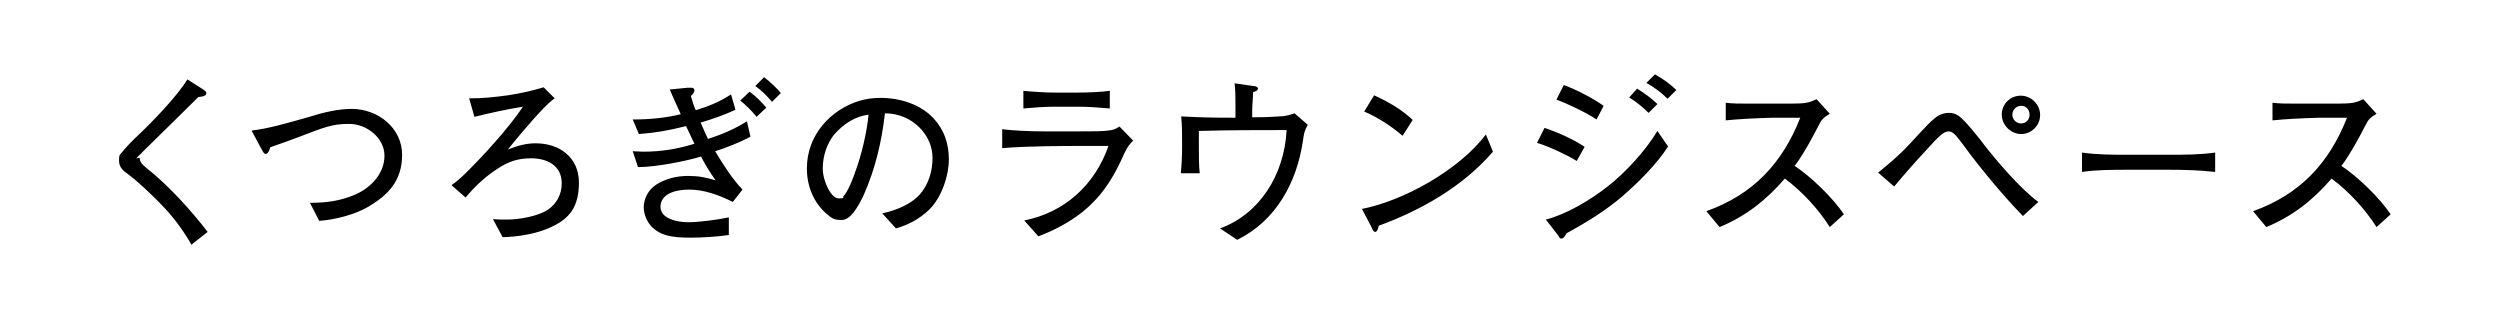 <?xml version="1.0" encoding="UTF-8"?>
<svg xmlns="http://www.w3.org/2000/svg" version="1.1" viewBox="0 0 567 74">
  <defs>
    <style>
      .cls-1 {
        fill: #fff;
      }
    </style>
  </defs>
  <!-- Generator: Adobe Illustrator 28.6.0, SVG Export Plug-In . SVG Version: 1.2.0 Build 709)  -->
  <g>
    <g id="_レイヤー_1" data-name="レイヤー_1">
      <rect class="cls-1" width="567" height="74"/>
      <path d="M46.1,20.3c.4.3.7.5.7.8,0,.7-.8.8-1.8.9-4,3.9-9.1,9-12.3,12.1s-1,1.2-1,1.8.3,1.2,1.4,2.1c5.1,4,10.4,9.9,14,14.6l-3.7,2.9c-1.1-2.1-3-4.8-4.8-6.9-2-2.4-7-7.2-9.3-8.9-1.4-1-2.3-1.7-2.3-3.3s.3-1.3.7-1.9c.5-.7,2.6-2.9,3.5-3.7,3.4-3.2,9-9,11.3-12.8l3.6,2.3ZM57.1,29.6c3.7-.4,8.5-1.8,12.7-3,3.8-1.2,7-1.9,10-1.9,5.9,0,11.4,4.3,11.4,10.4s-3.4,9.2-7.5,11.7c-3.2,1.9-7.6,3-11.3,3.3l-2.1-4.1c3.6,0,6.8-.4,10.1-1.8,3.8-1.6,6.8-4.9,6.8-8.9s-4-7.2-8-7.2-5.7.8-11.5,3c-1.8.7-4.1,1.5-6.4,2.3-.3,1-.6,1.5-1,1.5s-.5-.2-1-1.1l-2.2-4.1ZM106.5,22.3c3,0,5.1-.2,8.8-.7,2.6-.4,5.4-1,8-1.8l2.5,2.5c-1.7,1.2-3.4,3.2-4.8,4.7-2,2.3-4,4.6-5.8,6.9,2.1-.8,4-1.4,6.3-1.4,5.4,0,9.8,3.2,9.8,8.9s-2.3,8.2-6.1,10c-3.2,1.6-7.6,2.3-11.2,2.4l-2.2-4.1c1,.1,2,.1,3.3.1,2.7,0,7-.8,9.1-2.2,2-1.3,3.2-3.5,3.2-6,0-4.1-3.3-5.7-7-5.7s-5.9,1.2-8.5,3c-2.3,1.6-4.5,3.7-6.3,5.9l-3.2-2.8c1-.7,2.2-1.7,3.7-3.2,3.1-3.1,9.2-9.6,12.5-14.6-3.7.6-7.4,1.4-11,2.3l-1.2-4.2ZM175.1,23.1c-1.2-1.4-2.4-2.6-3.8-3.6l2-2c1.4,1.1,3,2.6,3.8,3.6l-2,2ZM160.6,31.5c3.1-1,6-2.2,8.8-4l.8,3.5c-2.4,1.3-5.7,2.6-8,3.3,1.9,3.2,4,6.4,6.2,8.7l-2.2,2.8c-3.2-1.6-6.5-2.8-9.9-2.8s-6.5,1.1-6.5,3.9,4,3.5,6.3,3.5,6.3-.5,9.2-1.1v4c-2.6.4-6.3.6-8.6.6-4.2,0-7-.4-9.1-2.7-1.2-1.4-1.6-3.1-1.6-4.2,0-2,1.1-4,2.8-5.1,2.1-1.4,4.8-2,7.2-2s4,.3,6.3,1c-1.2-1.7-2.4-3.6-3.3-5.4-3.2,1-10.2,2.4-14.3,2.4l-1.2-3.6c.8,0,1.4.1,2.4.1,4,0,7.8-.6,11.6-1.8-.6-1.3-1.3-2.7-1.9-4-4,1-6.8,1.5-10.7,1.8l-1.4-3.3c4,0,7.7-.4,10.9-1.2-.8-1.7-1.8-4-2.5-5.6l4-.4c.3,0,.8,0,1,0,.4,0,.6.3.6.6s-.2.7-.8,1.3c.3,1.1.7,2.3,1.1,3.2,2.6-.8,5.3-1.8,8-3.6l1,3.5c-2.6,1.2-5.2,2.1-7.9,2.9.6,1.4,1.2,2.7,1.8,4ZM171.6,26.5c-1.1-1.4-2.6-2.8-3.7-3.7l2.1-2c1.4,1,2.6,2.2,3.8,3.6l-2.1,2ZM200.1,48.4c3.6-.8,6.8-2.3,8.6-4.4,1.8-2.1,2.8-5,2.8-8.2,0-5.3-4.7-10.1-10.8-10.1-.7,6.2-2.1,12.4-4.8,18.5-1.4,3-3.1,5.7-5,5.7s-2.3-.5-3.3-1.3c-3-2.5-4.6-6.3-4.6-10.4,0-7.6,5.4-13.3,11.8-15.3,1.6-.5,3.3-.7,4.9-.7,4.7,0,9.2,1.6,12,4.6,2.5,2.7,3.5,5.8,3.5,9.4s-1.6,8.5-4.4,11.3c-2.3,2.2-4.8,3.5-7.6,4.3l-3.1-3.4ZM197,26c-3,.4-5.6,2-7.8,4.5-1.6,2-2.6,4.8-2.6,7.7s1.9,6.8,3.6,6.8.8-.2,1.1-.5c1-1,2.2-4.1,2.7-5.6,1.4-3.8,2.6-8.8,3-13ZM251.7,24.6c-2.1-.2-5-.4-7.2-.4h-5.3c-2.1,0-5,.2-7.1.4v-4c2,.2,5.1.4,7.1.4h5c2.1,0,5.4-.1,7.5-.4v4ZM227.3,29.3c2.3.3,5.9.5,9.8.5h7.1c3.3,0,6.1,0,7.2-.2,1-.1,1.6-.3,2.5-.9l3.1,3.2c-1.2,1.1-1.8,2.4-2.6,4.2-2.4,5.2-5,8.8-8.8,11.9-3,2.4-6.6,4.3-10.1,5.6l-3.2-3.6c9.1-1.8,16-8,19.1-16.9h-4.7c-5.3,0-13.6,0-19.4.5v-4.3ZM284,26.6c2.8,0,5-.1,6.2-.2,1.2,0,2.2-.3,3.4-.7l3,2.6c-.8,1.4-.9,2.2-1.1,3.7-1.4,9.3-6,18-14.9,22.4l-3.9-2.6c8.9-3.2,14.6-12.1,15.1-22.3-6,0-13,0-19.9.2v3.1c0,2.9,0,4.8.2,6.5h-4.3c.2-1.9.3-3.6.3-6.3s0-4.5-.2-6.6c3.9.2,6.4.3,12.3.3,0-1,0-2,0-3.2,0-1.5,0-3-.2-4.6l4.2.6c.5,0,1.1.2,1.1.6s-.4.6-1.1.8c0,1.4-.2,2.7-.2,4.1v1.6ZM311.6,21.6c3.1,1.4,6.3,3.2,8.8,5.6l-2.3,3.6c-2.4-2.1-5.8-4.3-8.7-5.5l2.2-3.6ZM308.8,47.4c9.4-1.8,22.1-8.8,28.2-16.9l1.6,3.9c-6.7,7.8-16.1,13.2-25.9,16.8-.2,1-.5,1.4-.8,1.4s-.6-.4-.8-1l-2.2-4.2ZM375.4,16.9c1.8,1,3.3,2.1,4.8,3.5l-2,2c-1.4-1.4-3-2.6-4.8-3.6l1.9-1.9ZM371.3,20.1c1.6,1,3.3,2.2,4.6,3.5l-2,2c-1.4-1.4-2.8-2.5-4.4-3.5l1.8-2ZM354.7,19.3c2.8,1,6.6,3,9,4.7l-1.6,3.1c-2-1.4-6.8-3.7-9.1-4.5l1.6-3.2ZM350.3,29c3.5,1.2,6.5,2.6,9.1,4.3l-1.8,3.2c-2.1-1.3-6.3-3.3-9-4.1l1.7-3.4ZM378.4,33.1c-2.6,4.1-7,8.5-10.9,11.8-3.2,2.7-7.4,5.4-12.2,8-.4.7-.7,1.2-1.1,1.2s-.4,0-.8-.7l-2.8-3.6c4.7-1.2,10.2-4.5,14-7.5,4.1-3.2,8.6-8.1,11.3-12.6l2.4,3.5ZM407,37.6c3.8,2.5,8.8,7.4,11.2,11l-3.2,2.9c-2.6-4.1-6.3-8.1-10.2-11-4.3,5-9,8.6-14.8,11l-3-3.6c10.6-3.8,17.2-10.8,21.3-21.2h-6.2c-4,.1-7.8.3-10.7.6v-4c1.4.2,3.1.2,5.2.2s5,0,9.6,0c3.3,0,4.1-.2,5.8-1l3,3.3c-1.5.9-1.9,1.4-2.4,2.4-1.6,3.1-3.4,6.5-5.4,9.2ZM425.9,39.2c4.7-3.8,6.3-5.5,9.2-8.7,1.5-1.6,2.7-2.9,3.6-3.6.9-.8,2.1-1.3,3.2-1.3s1.5.2,2.2.6c.9.6,2,1.7,4.8,5.2,3.6,4.8,9.4,11.5,13.4,14.4l-3.5,3.2c-6.2-6.4-11.8-13.7-14.1-16.9-1.5-2-2.1-2.3-2.8-2.3-1,0-2.2,1.1-4.8,4-2.6,2.8-5.1,5.6-7.5,8.5l-3.7-3.2ZM458.3,21.7c2.4,0,4.4,2,4.4,4.4s-2,4.3-4.3,4.3-4.4-2-4.4-4.4,1.9-4.3,4.3-4.3ZM460.3,26c0-1.2-.8-2-1.9-2s-2,.9-2,2,.9,2,2,2,1.9-.9,1.9-1.9ZM472.2,34.6c3.4.5,7.1.5,10.5.5h9.2c3.5,0,7,0,10.5-.5v4.4c-3.4-.4-7.1-.5-10.5-.5h-9.2c-3.3,0-7.3,0-10.5.5v-4.4ZM531,37.6c3.8,2.5,8.8,7.4,11.2,11l-3.2,2.9c-2.6-4.1-6.3-8.1-10.2-11-4.3,5-9,8.6-14.8,11l-3-3.6c10.6-3.8,17.2-10.8,21.3-21.2h-6.2c-4,.1-7.8.3-10.7.6v-4c1.4.2,3.1.2,5.2.2s5,0,9.6,0c3.3,0,4.1-.2,5.8-1l3,3.3c-1.5.9-1.9,1.4-2.4,2.4-1.6,3.1-3.4,6.5-5.4,9.2Z"/>
    </g>
  </g>
</svg>